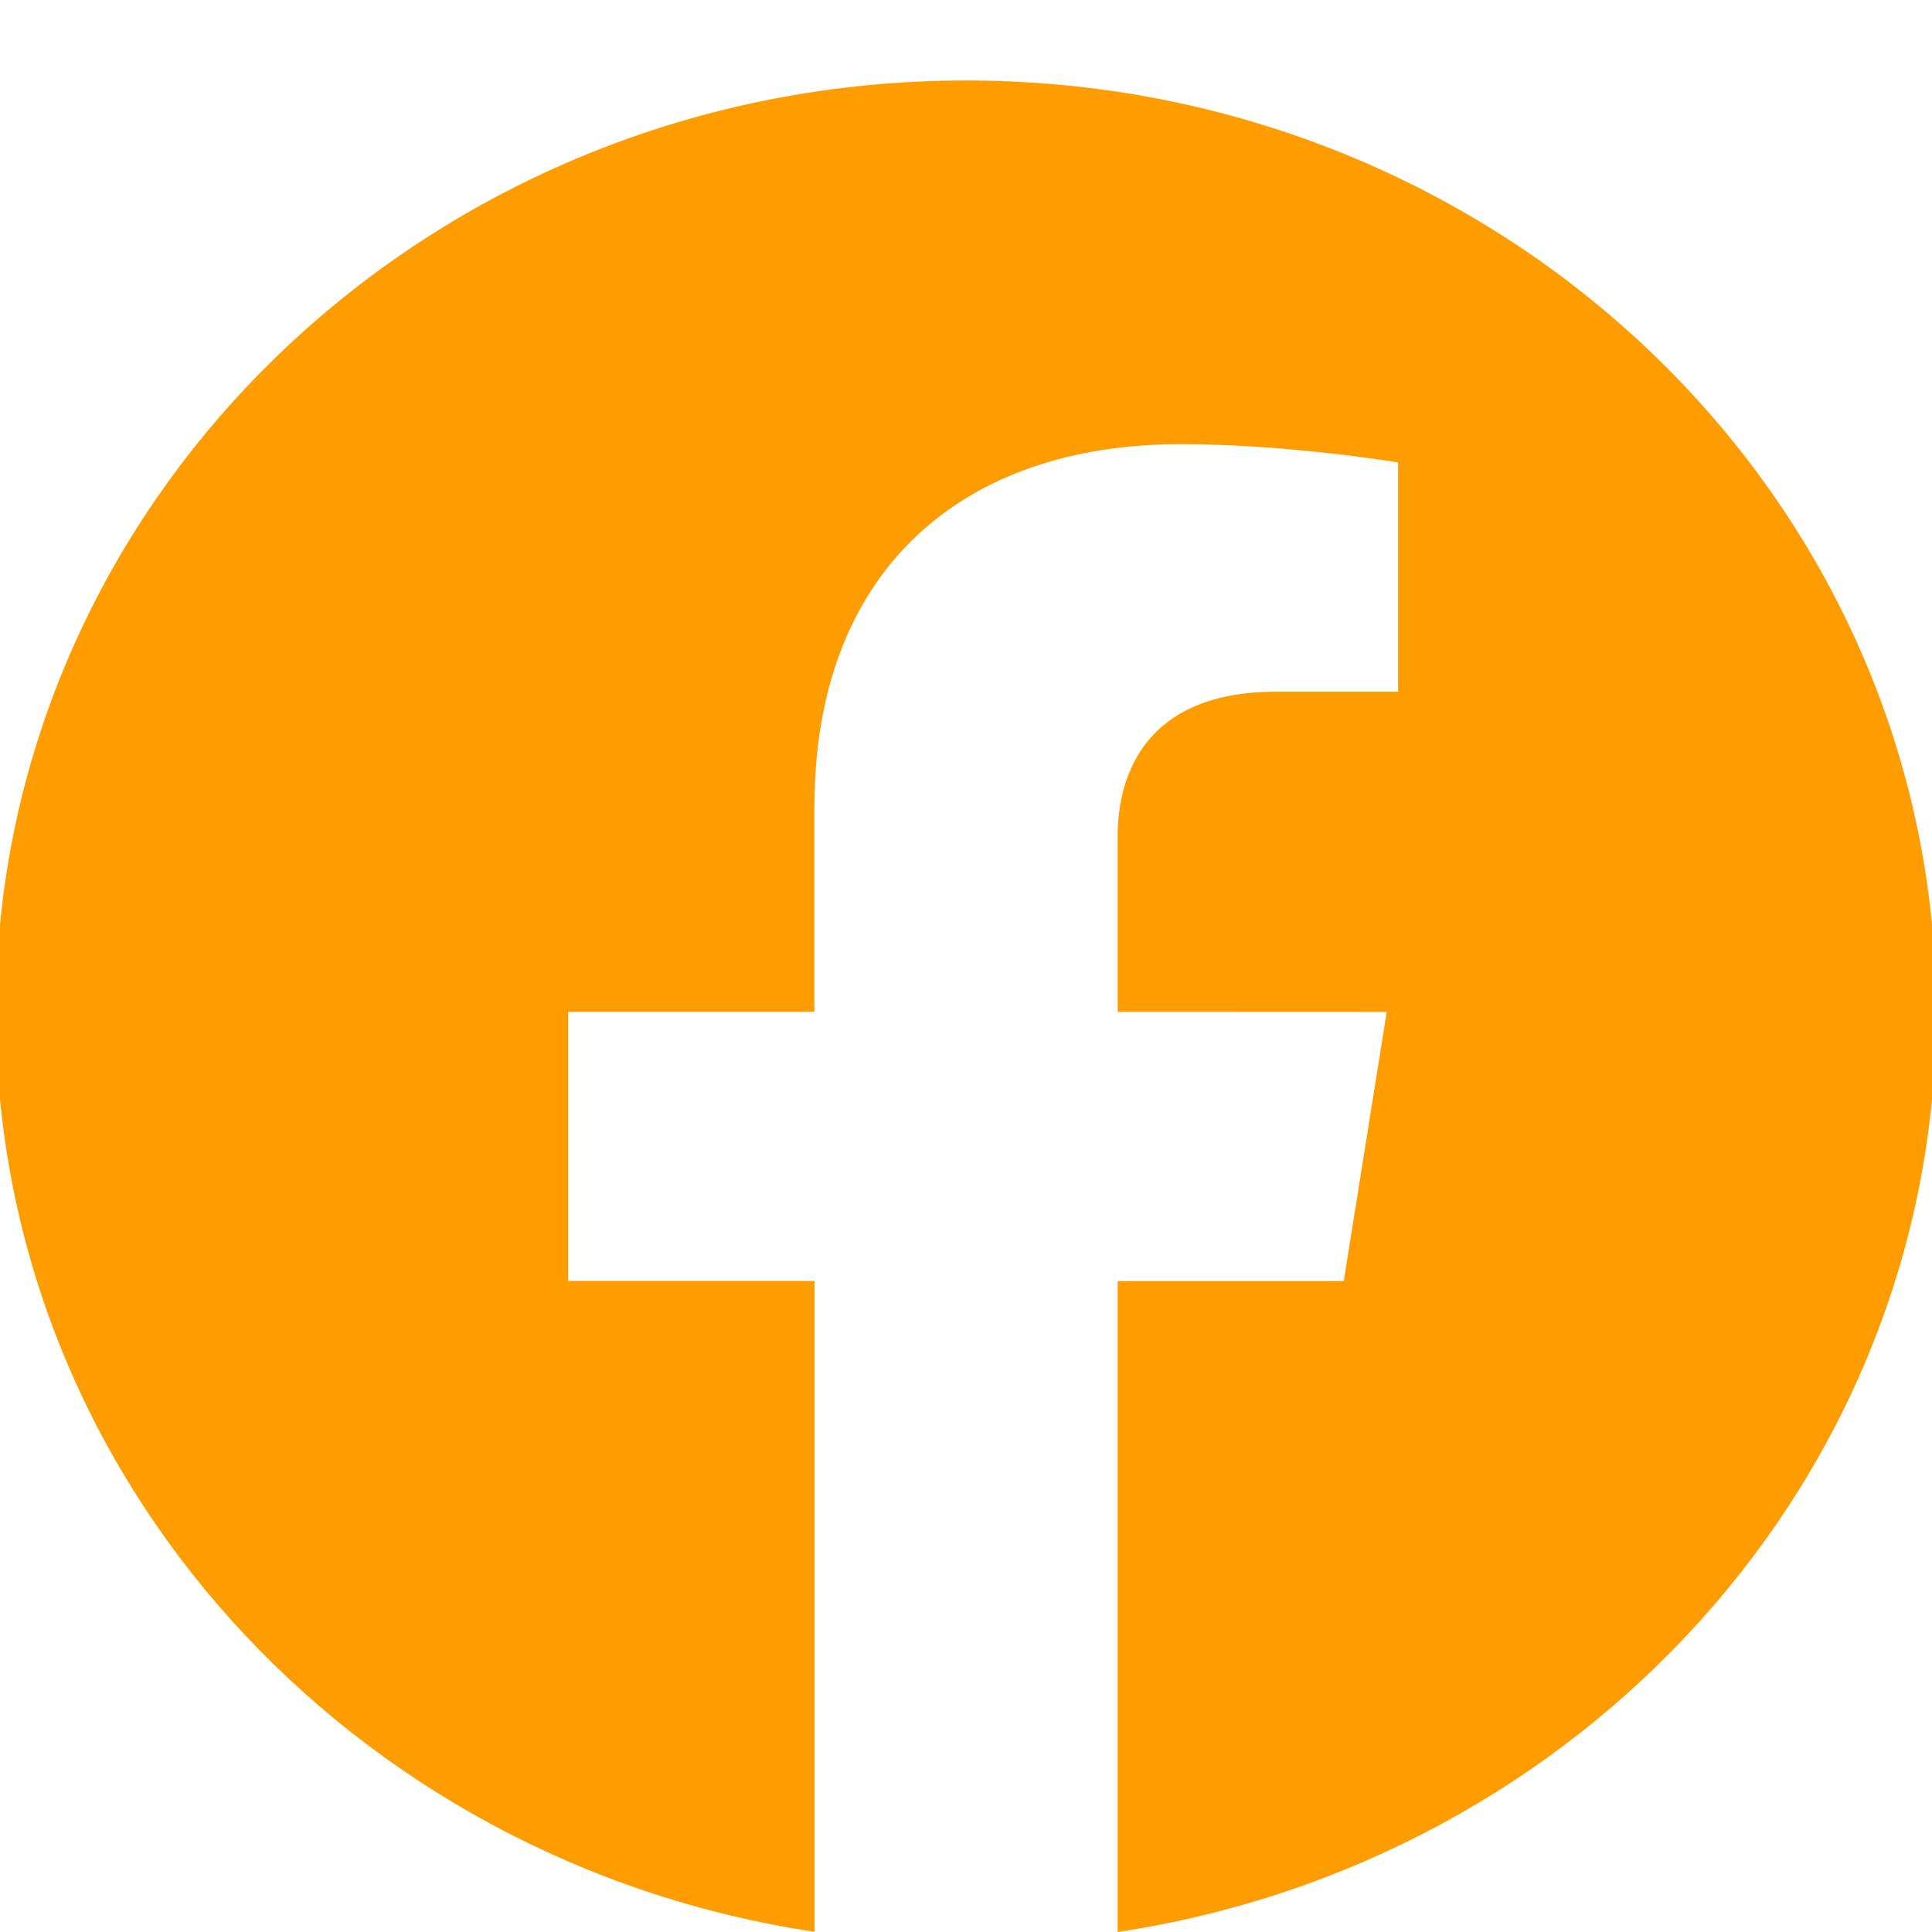 <svg width="50" height="50" viewBox="0 0 50 50" fill="none" xmlns="http://www.w3.org/2000/svg">
<g clip-path="url(#clip0_2262_10306)">
<path d="M25 2.083C38.868 2.083 50.11 12.873 50.11 26.189C50.11 38.218 40.928 48.19 28.925 50V33.155H34.776L35.888 26.189L28.925 26.186V21.553C28.963 19.688 29.957 17.901 33.018 17.901H36.182V11.967C36.182 11.967 33.309 11.494 30.562 11.494C24.915 11.494 21.196 14.729 21.081 20.592L21.076 20.874V26.184H14.703V33.151H21.081V49.995C9.073 48.19 -0.109 38.218 -0.109 26.189C-0.109 12.876 11.132 2.083 25 2.083Z" fill="#FF9C00"/>
</g>
<defs>
<clipPath id="clip0_2262_10306">
<rect width="50" height="50" fill="white"/>
</clipPath>
</defs>
</svg>
